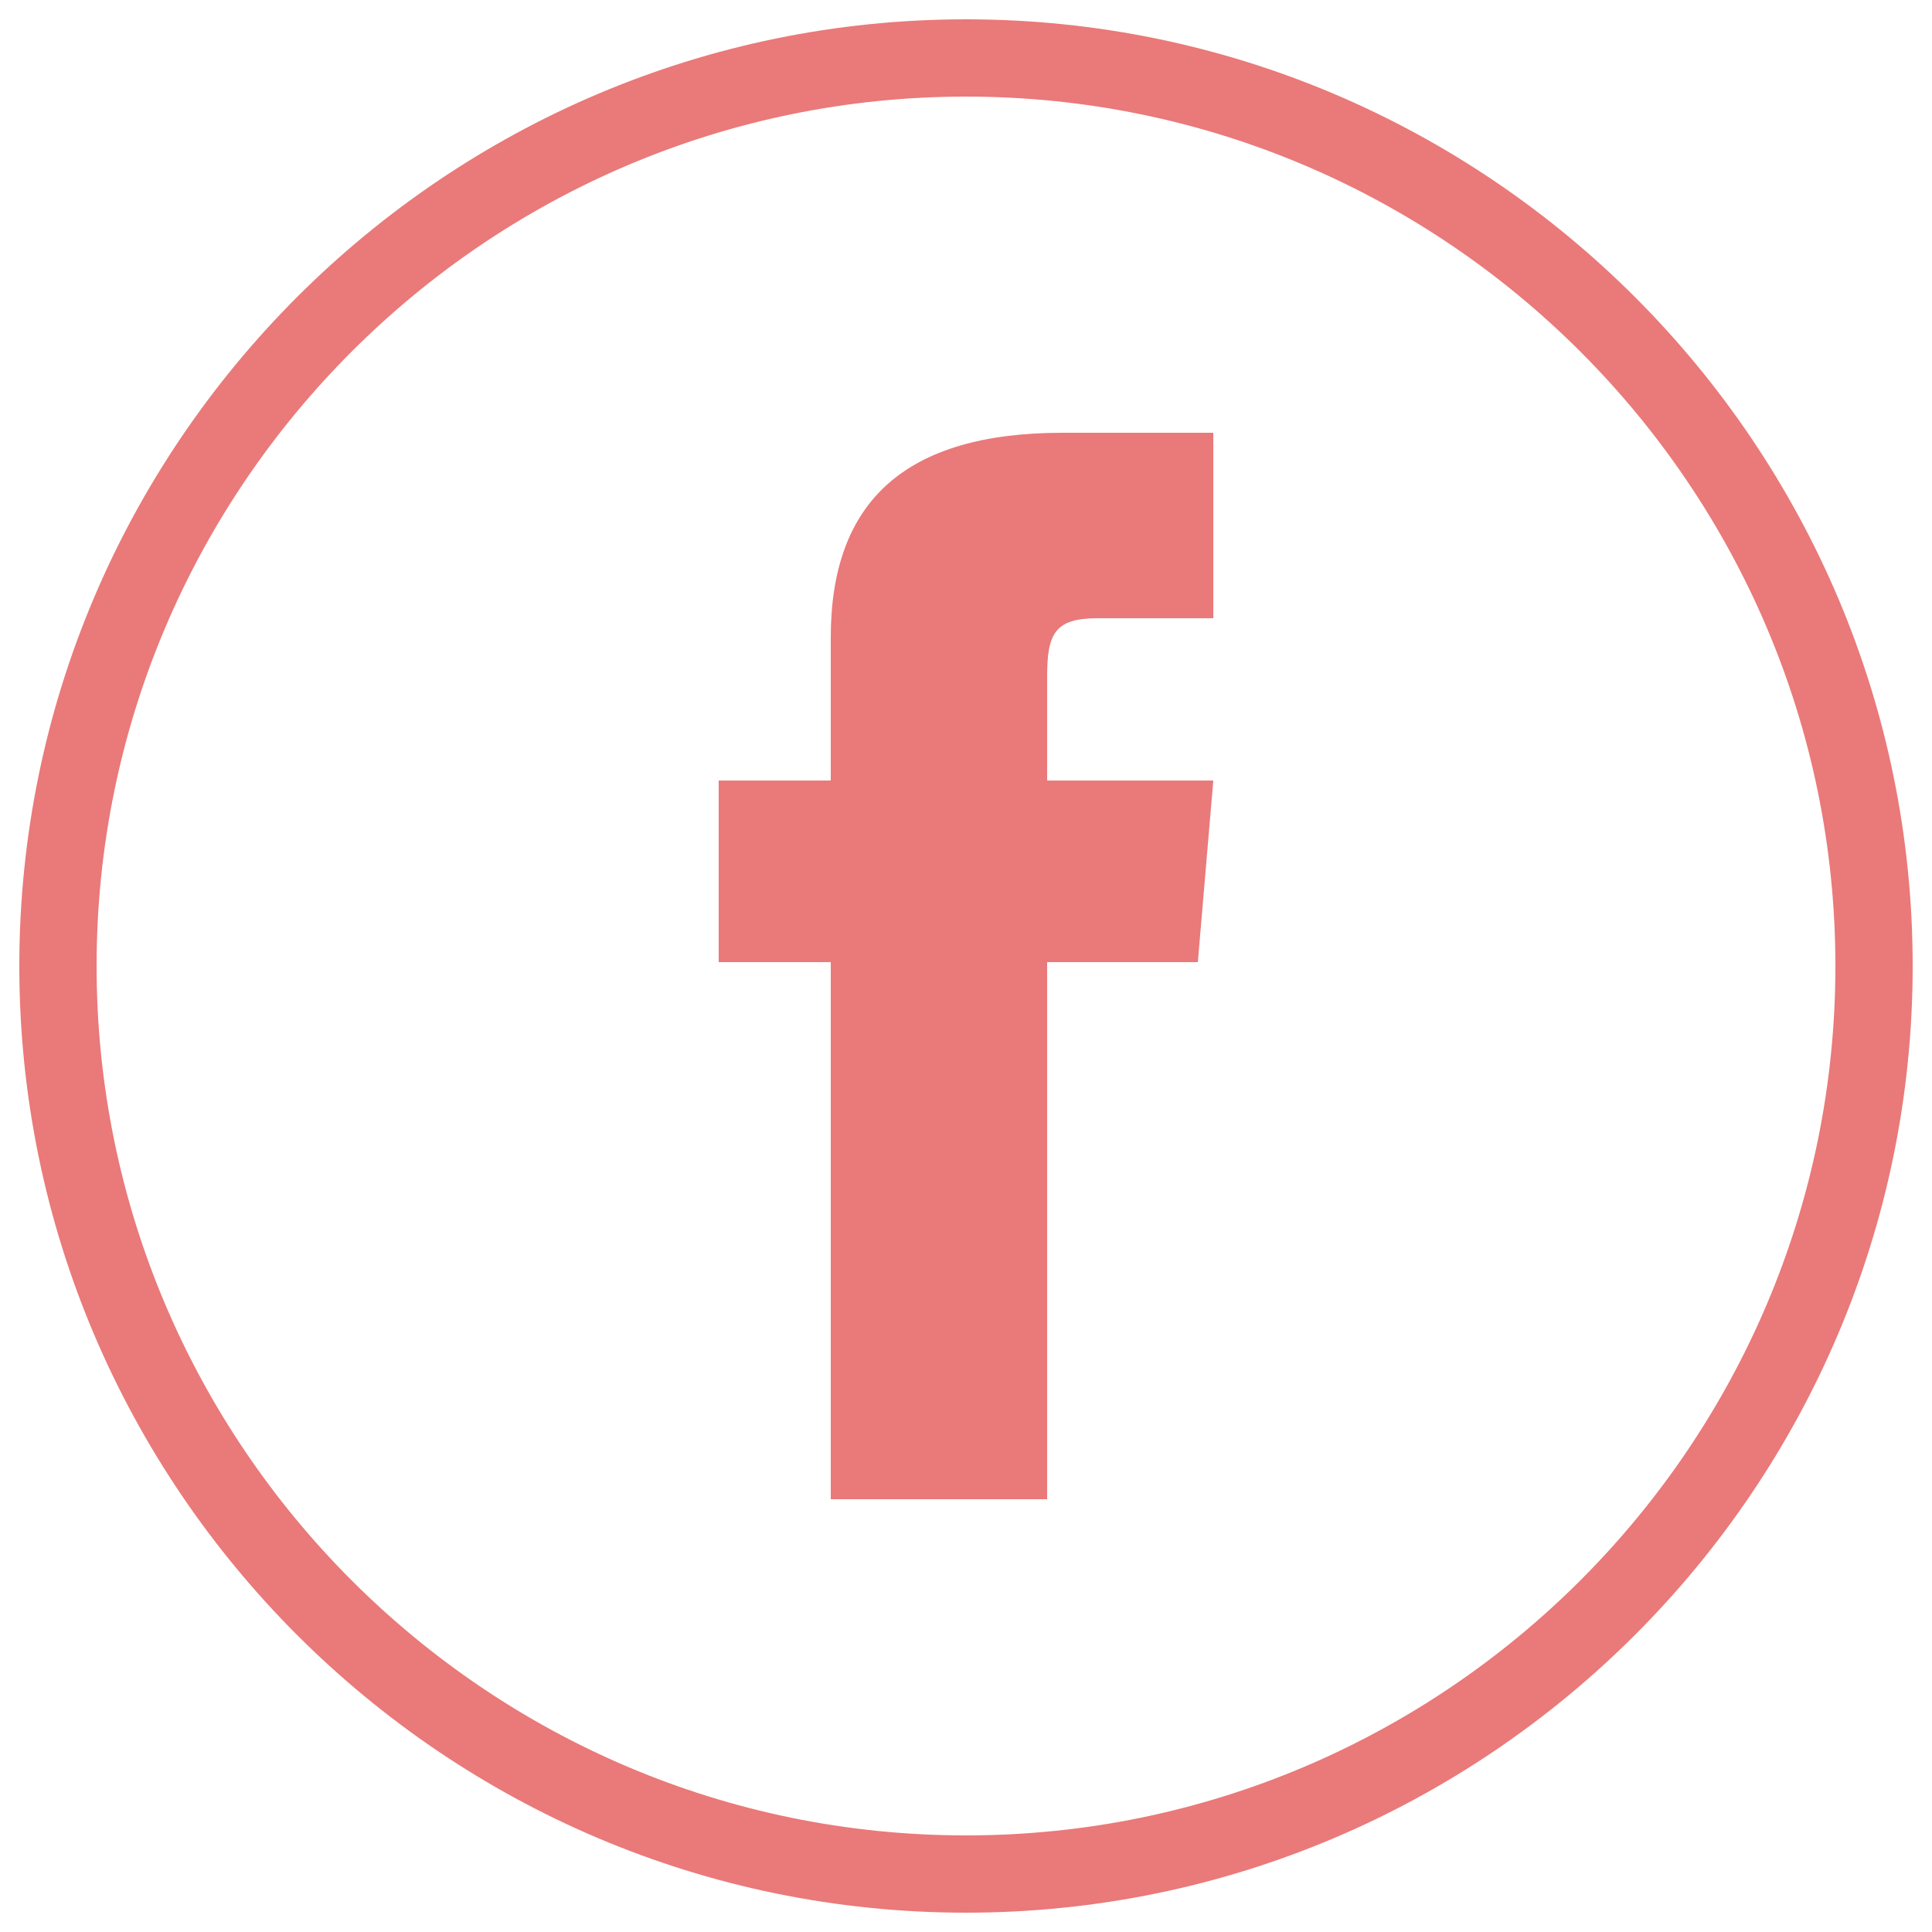 <?xml version="1.0" encoding="utf-8"?>
<!-- Generator: Adobe Illustrator 22.0.1, SVG Export Plug-In . SVG Version: 6.00 Build 0)  -->
<svg version="1.1" id="圖層_1" xmlns="http://www.w3.org/2000/svg" xmlns:xlink="http://www.w3.org/1999/xlink" x="0px" y="0px"
	 viewBox="0 0 50 50" style="enable-background:new 0 0 50 50;" xml:space="preserve">
<style type="text/css">
	.st0{fill:#EA7979;}
</style>
<path class="st0" d="M25,0.5C11.5,0.5,0.5,11.5,0.5,25s11,24.5,24.5,24.5s24.5-11,24.5-24.5S38.5,0.5,25,0.5z M25,47.5
	C12.6,47.5,2.5,37.4,2.5,25S12.6,2.5,25,2.5S47.5,12.6,47.5,25S37.4,47.5,25,47.5z"/>
<path class="st0" d="M21.5,38.8h5.6V24.9H31l0.4-4.7h-4.3c0,0,0-1.7,0-2.7c0-1.1,0.2-1.5,1.3-1.5c0.9,0,3,0,3,0v-4.8
	c0,0-3.2,0-3.9,0c-4.1,0-6,1.8-6,5.3c0,3,0,3.7,0,3.7h-2.9v4.7h2.9V38.8z"/>
</svg>
